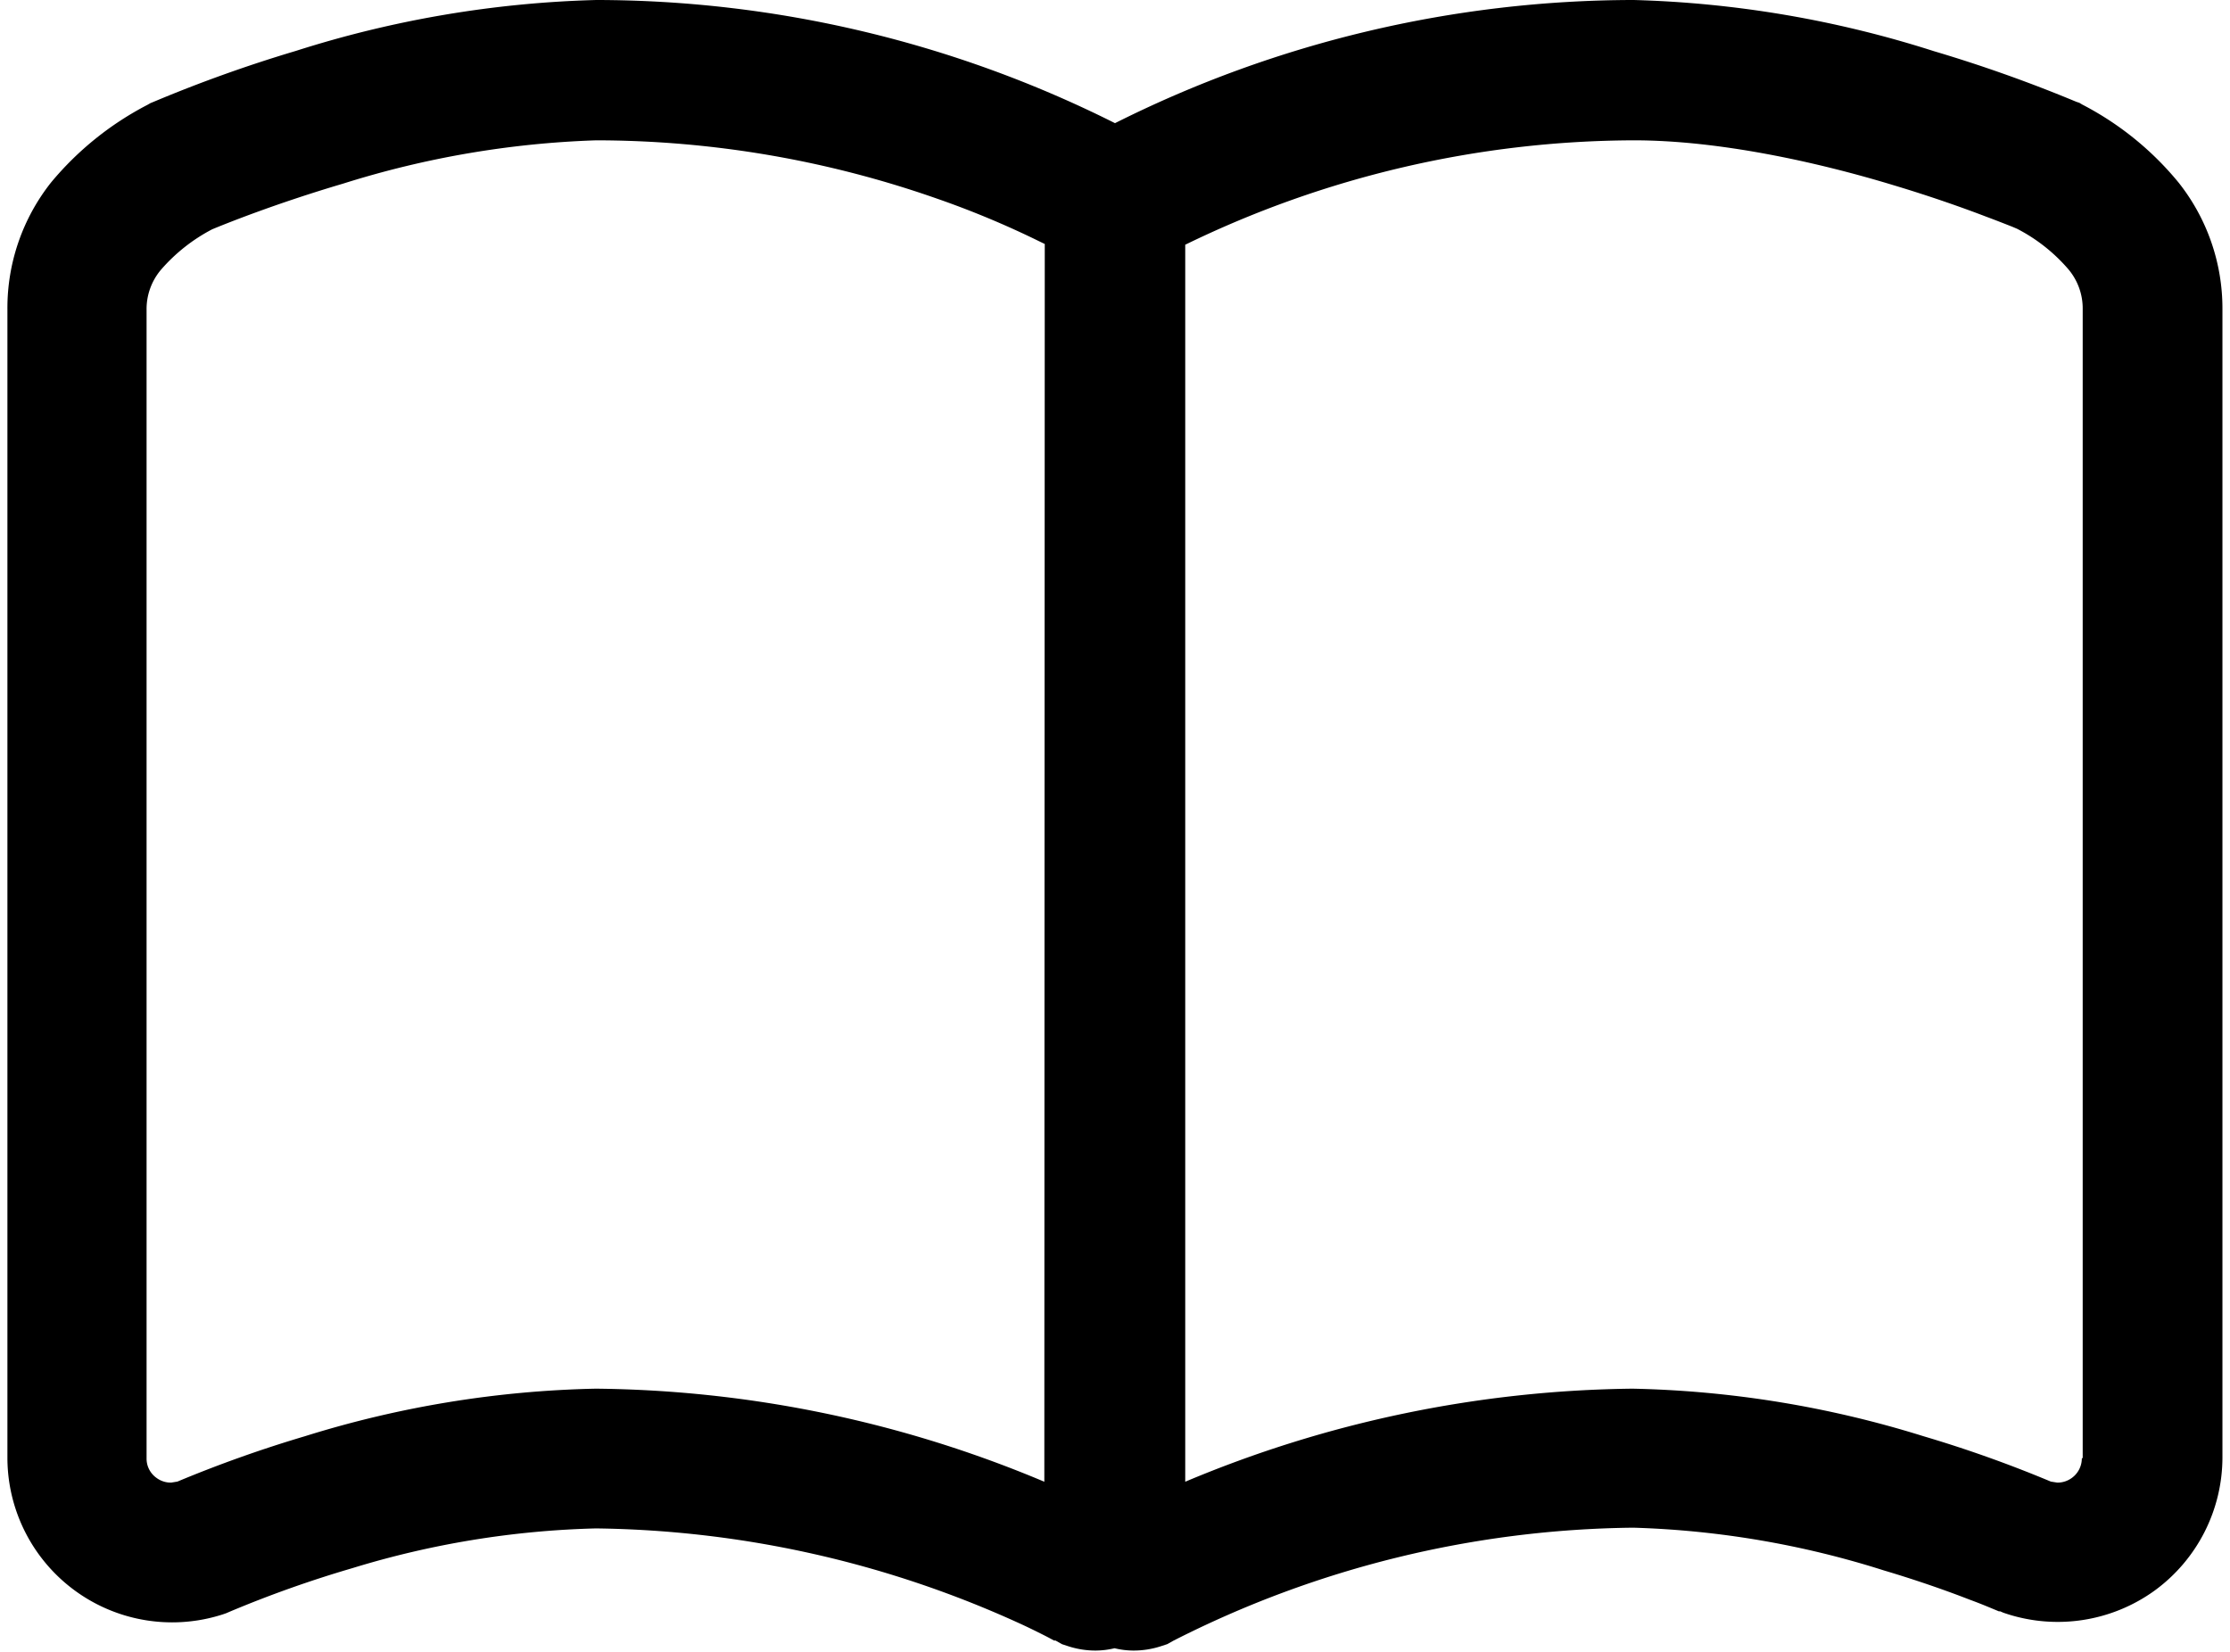 <svg xmlns="http://www.w3.org/2000/svg" viewBox="0 0 152.34 113.6" width="27" height="20"><title>icon_category_b</title><g id="レイヤー_2" data-name="レイヤー 2"><g id="レイヤー_1-2" data-name="レイヤー 1"><path d="M149.31,12.55a21.12,21.12,0,0,0-6.62-5.36l-.2-.12L142.28,7a98.06,98.06,0,0,0-9.79-3.48A74.22,74.22,0,0,0,111.84,0,79.72,79.72,0,0,0,76.17,8.47,79.7,79.7,0,0,0,40.49,0,74.35,74.35,0,0,0,19.84,3.5,96.12,96.12,0,0,0,10.06,7l-.22.09-.21.12A21.43,21.43,0,0,0,3,12.55a13.91,13.91,0,0,0-3,8.71v79a11.33,11.33,0,0,0,14.82,10.76l.23-.08.23-.1h0a78.7,78.7,0,0,1,8.45-3,62.31,62.31,0,0,1,16.74-2.73,72.14,72.14,0,0,1,29.35,6.63c.77.36,1.36.66,1.75.86l.41.22.1,0h0l.44.25.49.16a6.07,6.07,0,0,0,1.83.28,5.71,5.71,0,0,0,1.3-.16,5.56,5.56,0,0,0,1.29.16,6.09,6.09,0,0,0,1.84-.28l.49-.16.43-.24a71.31,71.31,0,0,1,31.62-7.77A62.88,62.88,0,0,1,129.05,108c2.42.72,4.46,1.45,5.87,2,.71.26,1.26.49,1.62.64l.41.17.09,0h0l.23.1.24.08a11.38,11.38,0,0,0,10.15-1.6h0a11.35,11.35,0,0,0,4.67-9.16v-79A13.92,13.92,0,0,0,149.31,12.55Zm-78,89.35a81.33,81.33,0,0,0-30.85-6.4,71.89,71.89,0,0,0-20,3.27,87,87,0,0,0-8.77,3.12l-.43.07a1.64,1.64,0,0,1-1-.32,1.62,1.62,0,0,1-.69-1.34v-79a4.18,4.18,0,0,1,1-2.76,12,12,0,0,1,3.51-2.77c.89-.37,4.36-1.77,9-3.14A64.87,64.87,0,0,1,40.49,9.65a71,71,0,0,1,23.41,4,62.41,62.41,0,0,1,6.68,2.76l.76.37Zm71.35-1.6a1.66,1.66,0,0,1-.69,1.34h0a1.66,1.66,0,0,1-1,.32l-.44-.07a85.5,85.5,0,0,0-8.76-3.12,72,72,0,0,0-20-3.27A81.43,81.43,0,0,0,81,101.9V16.83a70.88,70.88,0,0,1,30.85-7.18c5.89,0,12.68,1.51,17.87,3.09,2.6.78,4.82,1.57,6.36,2.16.78.29,1.38.53,1.79.69l.33.14a11.75,11.75,0,0,1,3.52,2.77,4.18,4.18,0,0,1,1,2.76v79Z"/></g></g></svg>